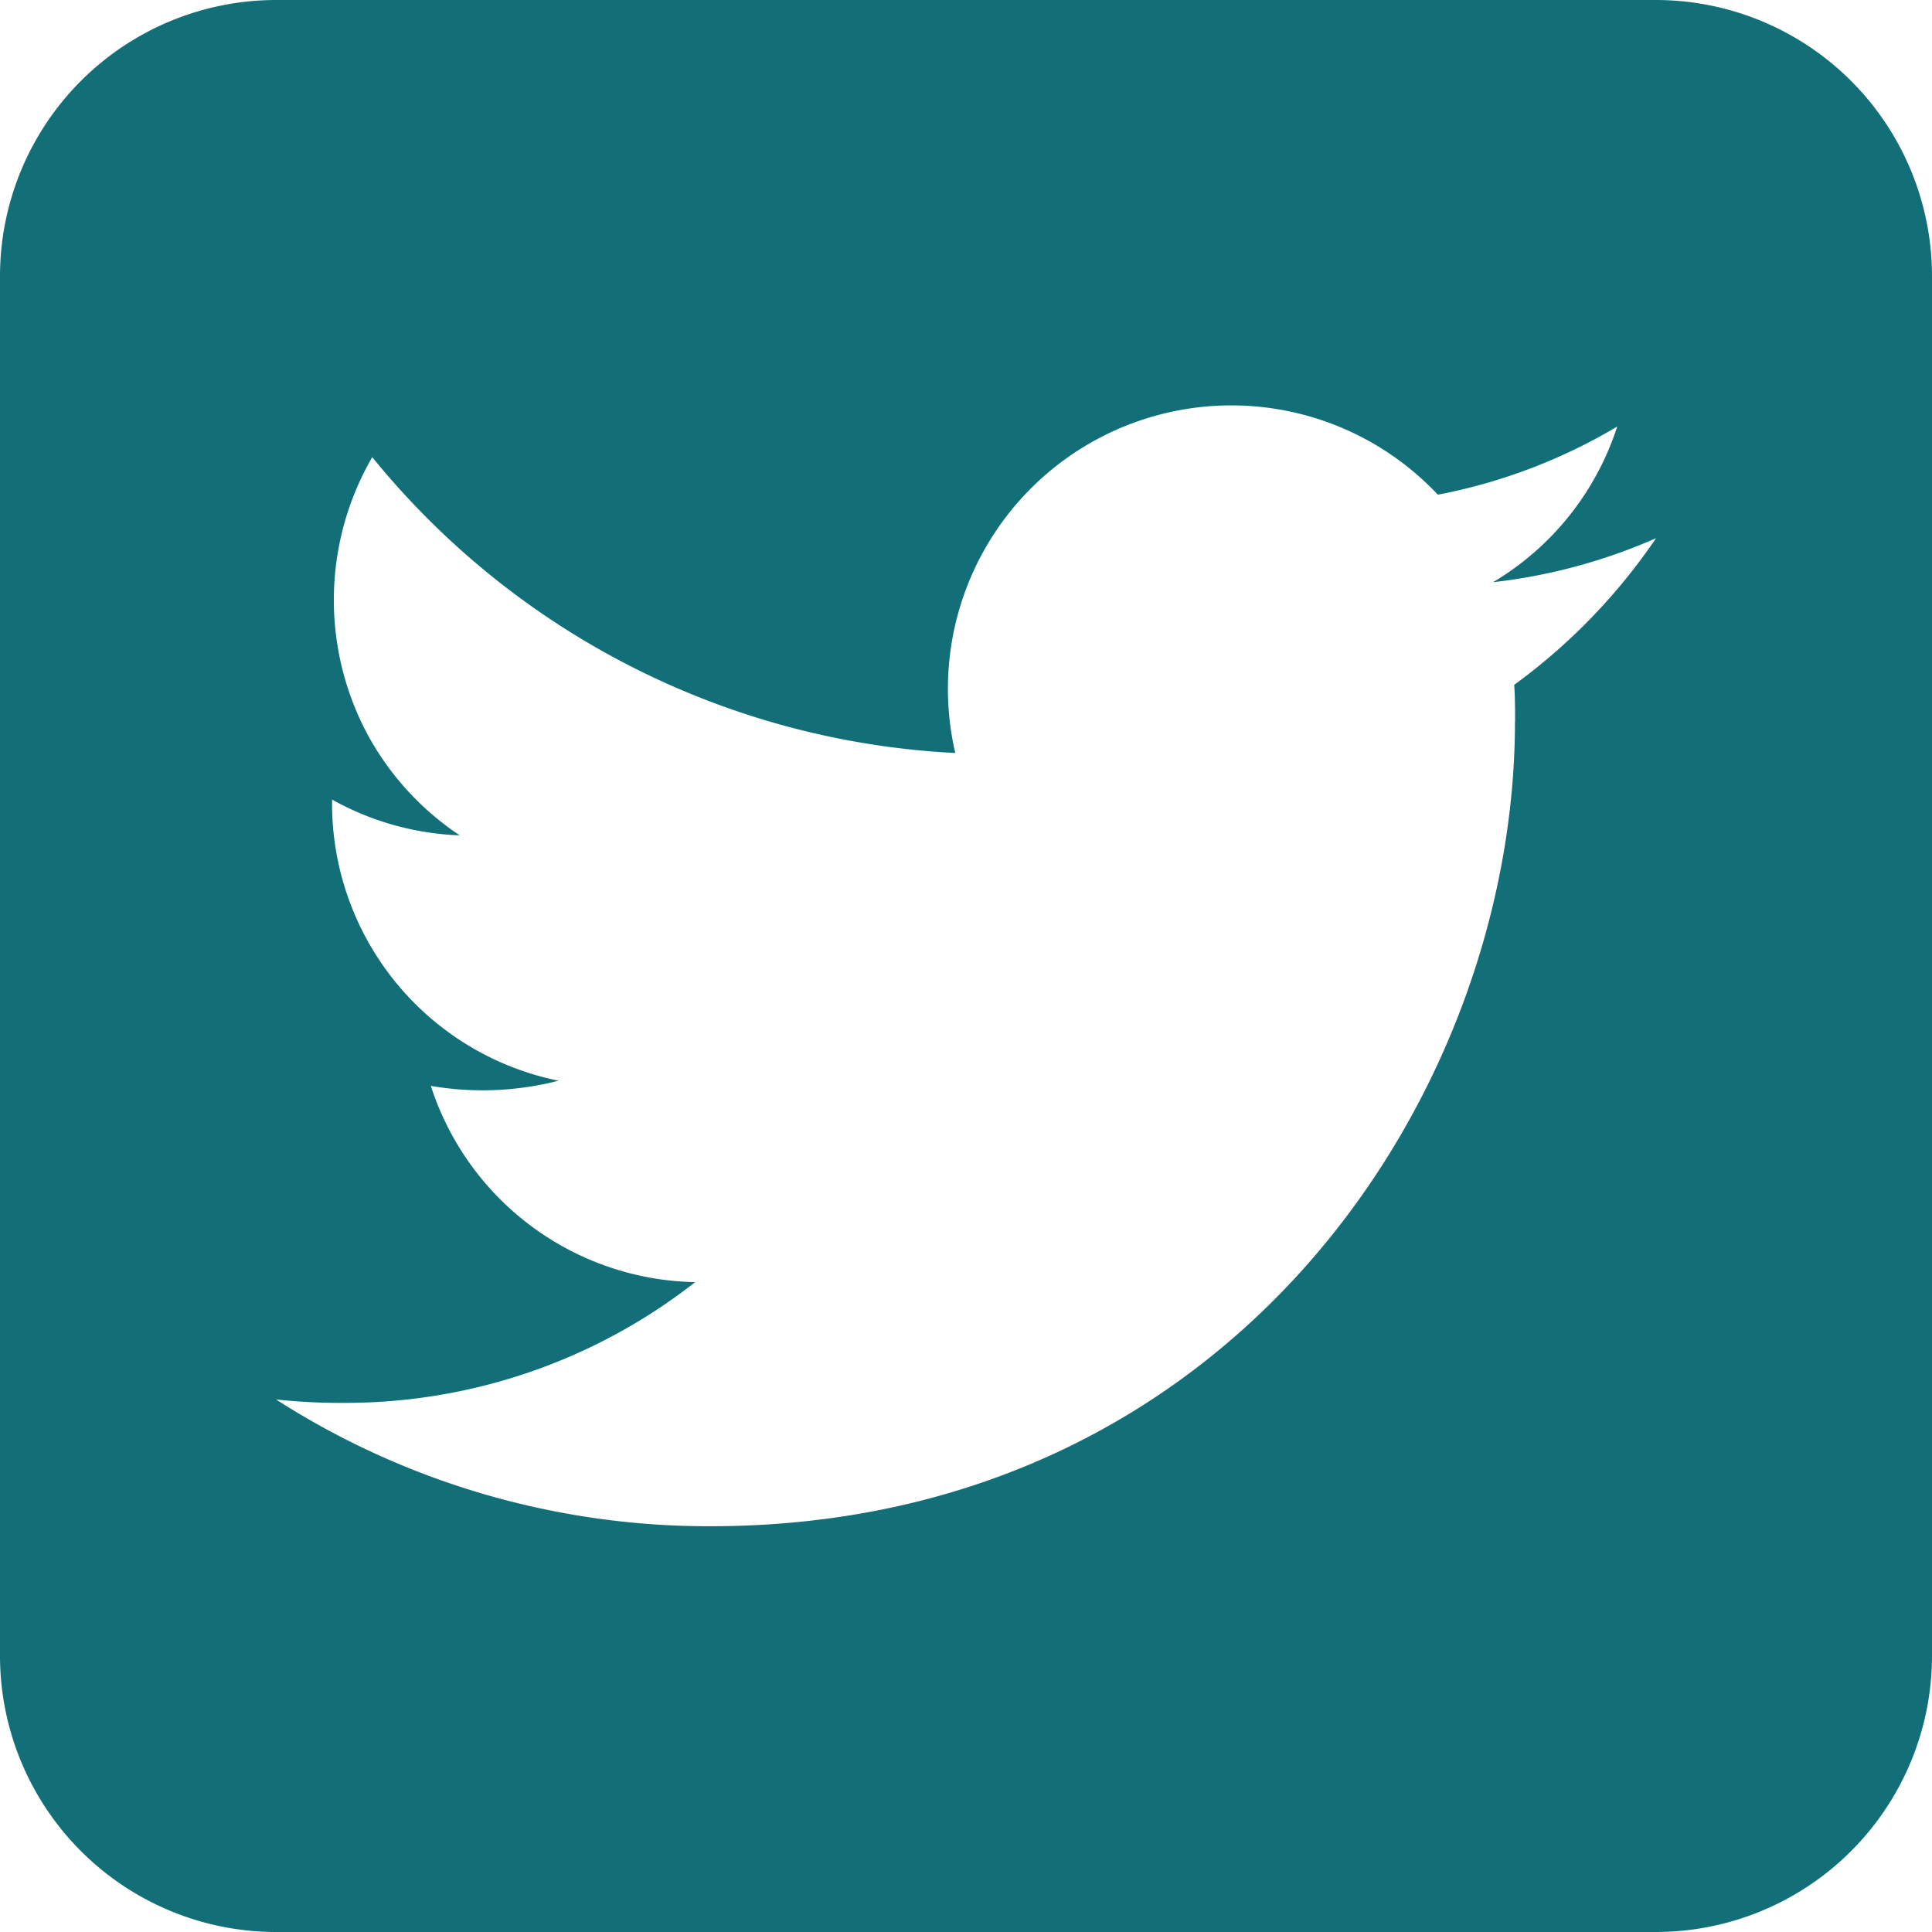 <svg xmlns="http://www.w3.org/2000/svg" width="40" height="40" viewBox="0 0 40 40">
  <path id="square-twitter" d="M5.714,32A5.72,5.72,0,0,0,0,37.714V66.286A5.72,5.72,0,0,0,5.714,72H34.286A5.72,5.72,0,0,0,40,66.286V37.714A5.72,5.72,0,0,0,34.286,32ZM31.366,46.938h0c0,7.741-5.893,16.661-16.661,16.661a16.584,16.584,0,0,1-8.991-2.625,12.337,12.337,0,0,0,1.411.071,11.74,11.74,0,0,0,7.268-2.5A5.864,5.864,0,0,1,8.92,54.482a6.311,6.311,0,0,0,2.643-.107,5.856,5.856,0,0,1-4.688-5.75v-.071a5.852,5.852,0,0,0,2.643.741A5.877,5.877,0,0,1,7.6,47.188a5.9,5.9,0,0,1,.107-5.723,16.627,16.627,0,0,0,12.071,6.125,5.868,5.868,0,0,1,9.991-5.348,11.475,11.475,0,0,0,3.714-1.411,5.841,5.841,0,0,1-2.571,3.223,11.653,11.653,0,0,0,3.375-.911,12.326,12.326,0,0,1-2.937,3.036c.018.25.018.509.018.759Z" transform="translate(0 -32)" fill="#126f78"/>
</svg>
